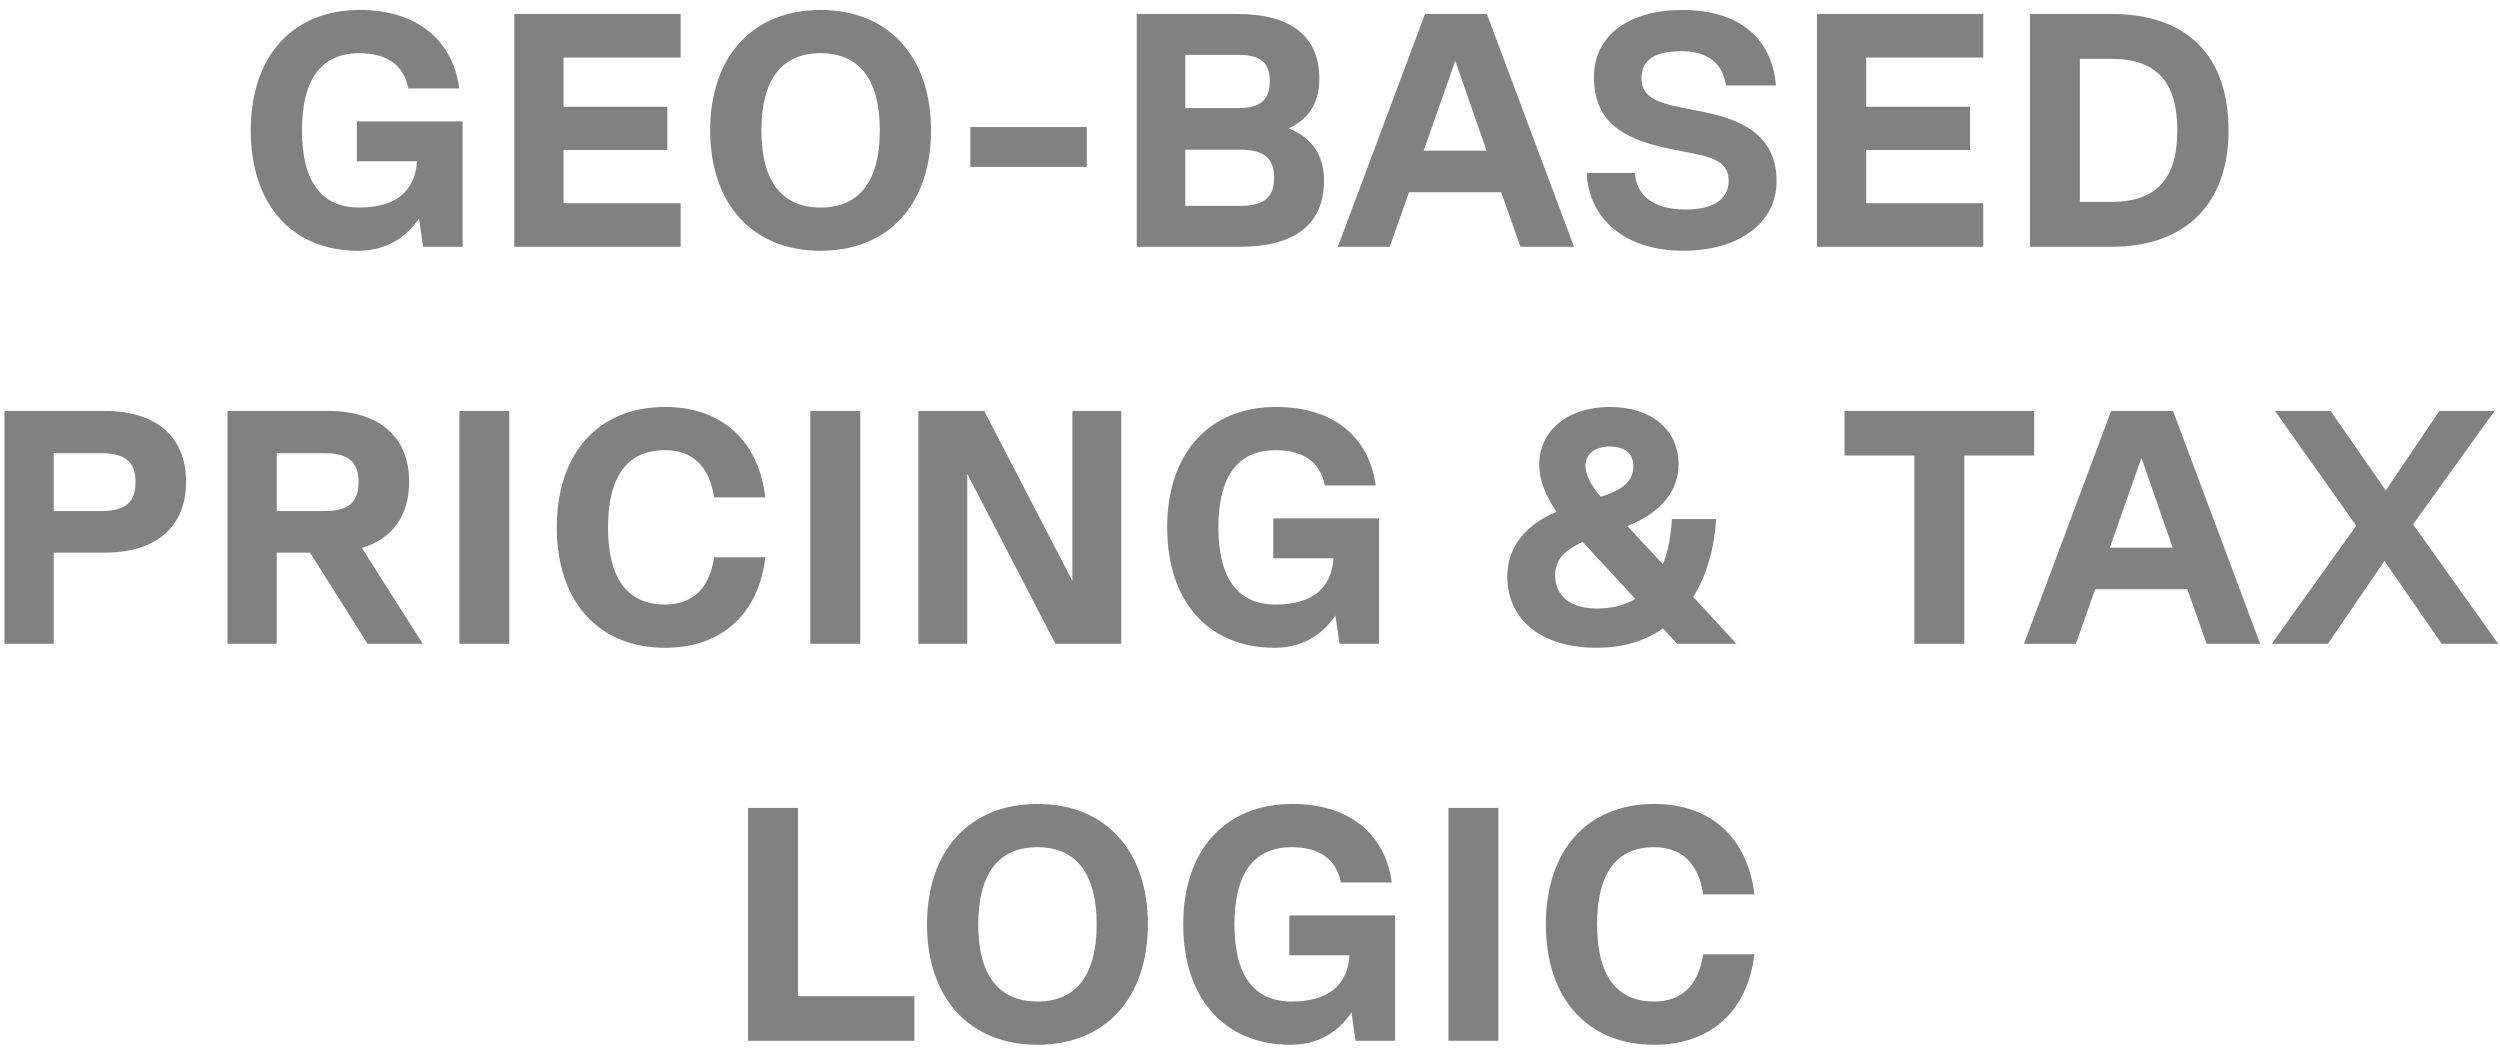 <svg xmlns="http://www.w3.org/2000/svg" width="233" height="98" viewBox="0 0 233 98" fill="none"><path d="M43.115 11.313V23H39.426L39.054 20.365C37.721 22.318 35.8 23.372 33.382 23.372C27.212 23.372 23.369 19.063 23.369 12.15C23.369 5.237 27.274 0.928 33.536 0.928C38.776 0.928 42.185 3.656 42.806 8.244H38.062C37.629 6.074 36.078 4.958 33.474 4.958C29.941 4.958 28.142 7.407 28.142 12.15C28.142 16.893 29.941 19.342 33.474 19.342C36.853 19.342 38.682 17.854 38.868 15.033H33.258V11.313H43.115ZM63.435 1.3V5.361H52.523V9.949H62.195V13.979H52.523V18.939H63.435V23H47.935V1.3H63.435ZM76.481 23.372C70.156 23.372 66.189 19.032 66.189 12.15C66.189 5.268 70.156 0.928 76.481 0.928C82.805 0.928 86.772 5.268 86.772 12.15C86.772 19.032 82.805 23.372 76.481 23.372ZM76.481 19.342C80.108 19.342 81.999 16.862 81.999 12.15C81.999 7.438 80.108 4.958 76.481 4.958C72.853 4.958 70.963 7.438 70.963 12.15C70.963 16.862 72.853 19.342 76.481 19.342ZM90.438 15.56V11.84H101.288V15.56H90.438ZM120.111 11.964C122.281 12.832 123.397 14.444 123.397 16.831C123.397 20.892 120.7 23 115.554 23H105.944V1.3H115.275C120.328 1.3 122.963 3.377 122.963 7.345C122.963 9.546 122.002 11.096 120.111 11.964ZM115.461 5.113H110.47V10.073H115.461C117.476 10.073 118.344 9.298 118.344 7.562C118.344 5.857 117.476 5.113 115.461 5.113ZM110.47 19.187H115.554C117.786 19.187 118.747 18.412 118.747 16.583C118.747 14.723 117.786 13.948 115.554 13.948H110.47V19.187ZM146.698 23H141.707L139.909 17.916H131.322L129.524 23H124.688L132.81 1.3H138.576L146.698 23ZM135.631 5.671L132.686 14.041H138.545L135.631 5.671ZM156.865 23.372C151.595 23.372 148.092 20.52 147.875 16.118H152.37C152.525 18.319 154.23 19.528 157.082 19.528C159.655 19.528 161.112 18.598 161.112 16.831C161.112 15.157 159.717 14.692 157.888 14.32L155.718 13.886C151.037 12.956 148.557 11.22 148.557 7.159C148.557 3.315 151.812 0.928 156.803 0.928C161.98 0.928 165.142 3.47 165.514 7.965H160.864C160.554 5.857 159.097 4.772 156.71 4.772C154.23 4.772 152.99 5.578 152.99 7.283C152.99 8.833 154.013 9.484 156.648 10.011L158.818 10.445C162.879 11.251 165.576 12.956 165.576 16.893C165.576 20.799 162.042 23.372 156.865 23.372ZM184.841 1.3V5.361H173.929V9.949H183.601V13.979H173.929V18.939H184.841V23H169.341V1.3H184.841ZM196.787 1.3C203.824 1.3 207.699 5.175 207.699 12.15C207.699 19.001 203.7 23 196.787 23H189.192V1.3H196.787ZM193.842 18.815H196.787C200.972 18.815 202.925 16.676 202.925 12.15C202.925 7.624 200.972 5.485 196.787 5.485H193.842V18.815ZM9.747 38.3C14.583 38.3 17.342 40.718 17.342 44.903C17.342 49.088 14.583 51.506 9.747 51.506H5.004V60H0.416V38.3H9.747ZM5.004 47.631H9.437C11.669 47.631 12.63 46.825 12.63 44.934C12.63 43.043 11.669 42.237 9.437 42.237H5.004V47.631ZM39.402 60H34.256L28.893 51.506H25.793V60H21.205V38.3H30.536C35.372 38.3 38.131 40.718 38.131 44.903C38.131 48.065 36.581 50.204 33.729 51.072L39.402 60ZM30.226 42.237H25.793V47.631H30.226C32.458 47.631 33.419 46.825 33.419 44.934C33.419 43.043 32.458 42.237 30.226 42.237ZM42.816 60V38.3H47.466V60H42.816ZM61.999 60.372C55.768 60.372 51.893 56.063 51.893 49.15C51.893 42.237 55.768 37.928 61.999 37.928C67.269 37.928 70.71 41.09 71.33 46.36H66.556C66.122 43.477 64.572 41.958 61.968 41.958C58.465 41.958 56.667 44.407 56.667 49.15C56.667 53.893 58.465 56.342 61.968 56.342C64.572 56.342 66.122 54.823 66.556 51.94H71.33C70.71 57.21 67.269 60.372 61.999 60.372ZM75.524 60V38.3H80.174V60H75.524ZM99.946 54.141V38.3H104.503V60H98.365L90.15 44.159V60H85.593V38.3H91.731L99.946 54.141ZM128.528 48.313V60H124.839L124.467 57.365C123.134 59.318 121.212 60.372 118.794 60.372C112.625 60.372 108.781 56.063 108.781 49.15C108.781 42.237 112.687 37.928 118.949 37.928C124.188 37.928 127.598 40.656 128.218 45.244H123.475C123.041 43.074 121.491 41.958 118.887 41.958C115.353 41.958 113.555 44.407 113.555 49.15C113.555 53.893 115.353 56.342 118.887 56.342C122.266 56.342 124.095 54.854 124.281 52.033H118.67V48.313H128.528ZM157.807 55.629L161.837 60H156.319L154.986 58.574C153.312 59.752 151.235 60.372 148.817 60.372C143.671 60.372 140.478 57.799 140.478 53.707C140.478 51.072 142.09 48.964 145.066 47.693C144.012 46.174 143.454 44.686 143.454 43.322C143.454 40.129 146.12 37.928 150.026 37.928C153.901 37.928 156.443 40.036 156.443 43.291C156.443 45.802 154.738 47.817 151.669 49.026L154.986 52.591C155.451 51.413 155.73 50.018 155.823 48.375H159.946C159.76 51.258 159.016 53.707 157.807 55.629ZM149.995 41.617C148.631 41.617 147.763 42.33 147.763 43.415C147.763 44.221 148.259 45.213 149.189 46.298C151.328 45.647 152.227 44.779 152.227 43.446C152.227 42.268 151.452 41.617 149.995 41.617ZM148.817 56.714C150.243 56.714 151.421 56.404 152.413 55.815L147.515 50.514C145.717 51.289 144.942 52.25 144.942 53.614C144.942 55.567 146.399 56.714 148.817 56.714ZM189.581 38.3V42.454H183.071V60H178.421V42.454H171.911V38.3H189.581ZM210.647 60H205.656L203.858 54.916H195.271L193.473 60H188.637L196.759 38.3H202.525L210.647 60ZM199.58 42.671L196.635 51.041H202.494L199.58 42.671ZM224.898 48.871L232.834 60H227.564L222.232 52.281L216.962 60H211.723L219.597 48.995L212.033 38.3H217.21L222.356 45.709L227.347 38.3H232.493L224.898 48.871ZM74.369 75.3V92.846H85.219V97H69.719V75.3H74.369ZM96.69 97.372C90.366 97.372 86.398 93.032 86.398 86.15C86.398 79.268 90.366 74.928 96.69 74.928C103.014 74.928 106.982 79.268 106.982 86.15C106.982 93.032 103.014 97.372 96.69 97.372ZM96.69 93.342C100.317 93.342 102.208 90.862 102.208 86.15C102.208 81.438 100.317 78.958 96.69 78.958C93.063 78.958 91.172 81.438 91.172 86.15C91.172 90.862 93.063 93.342 96.69 93.342ZM130.023 85.313V97H126.334L125.962 94.365C124.629 96.318 122.707 97.372 120.289 97.372C114.12 97.372 110.276 93.063 110.276 86.15C110.276 79.237 114.182 74.928 120.444 74.928C125.683 74.928 129.093 77.656 129.713 82.244H124.97C124.536 80.074 122.986 78.958 120.382 78.958C116.848 78.958 115.05 81.407 115.05 86.15C115.05 90.893 116.848 93.342 120.382 93.342C123.761 93.342 125.59 91.854 125.776 89.033H120.165V85.313H130.023ZM134.997 97V75.3H139.647V97H134.997ZM154.18 97.372C147.949 97.372 144.074 93.063 144.074 86.15C144.074 79.237 147.949 74.928 154.18 74.928C159.45 74.928 162.891 78.09 163.511 83.36H158.737C158.303 80.477 156.753 78.958 154.149 78.958C150.646 78.958 148.848 81.407 148.848 86.15C148.848 90.893 150.646 93.342 154.149 93.342C156.753 93.342 158.303 91.823 158.737 88.94H163.511C162.891 94.21 159.45 97.372 154.18 97.372Z" fill="#818181"></path></svg>